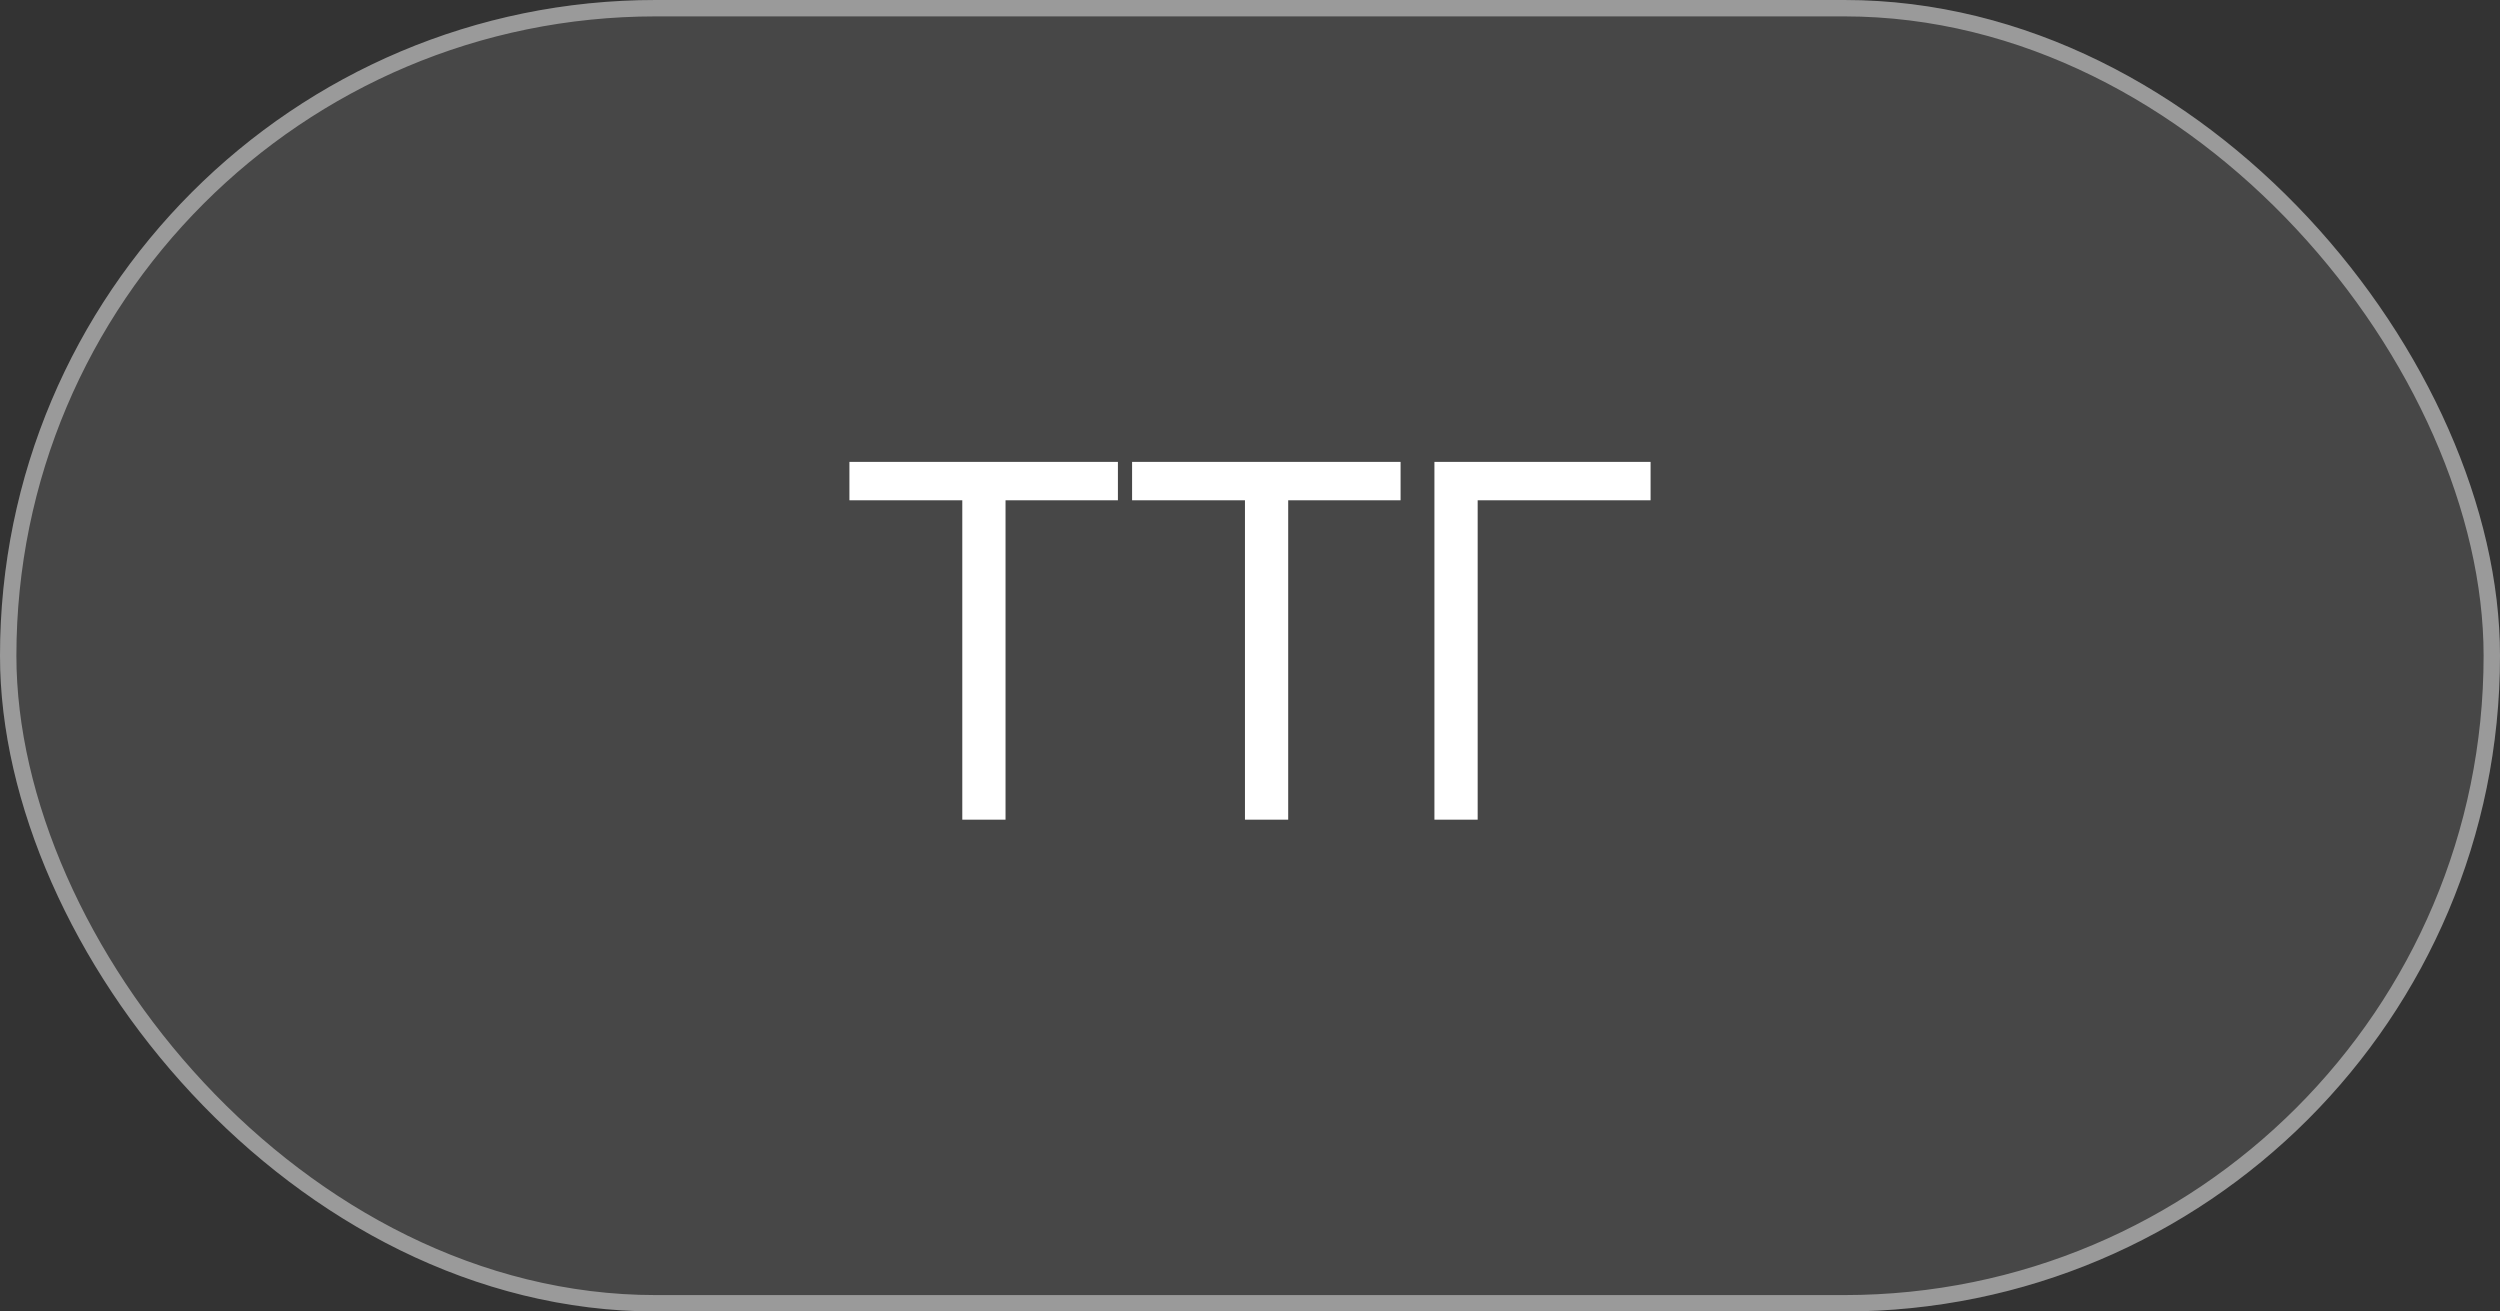 <?xml version="1.0" encoding="UTF-8"?> <svg xmlns="http://www.w3.org/2000/svg" width="61" height="32" viewBox="0 0 61 32" fill="none"><rect x="0" y="0" width="61" height="32" fill="#333333" stroke="none"/><rect width="61" height="32" rx="16" fill="white" fill-opacity="0.1"></rect><rect x="0.2" y="0.2" width="60.6" height="31.6" rx="15.8" stroke="white" stroke-opacity="0.45" stroke-width="0.4"></rect><path d="M20.726 12.207V11.27H27.277V12.207H24.535V20H23.48V12.207H20.726ZM27.623 12.207V11.27H34.174V12.207H31.432V20H30.377V12.207H27.623ZM40.274 11.27V12.207H36.055V20H35V11.27H40.274Z" fill="white"></path></svg> 